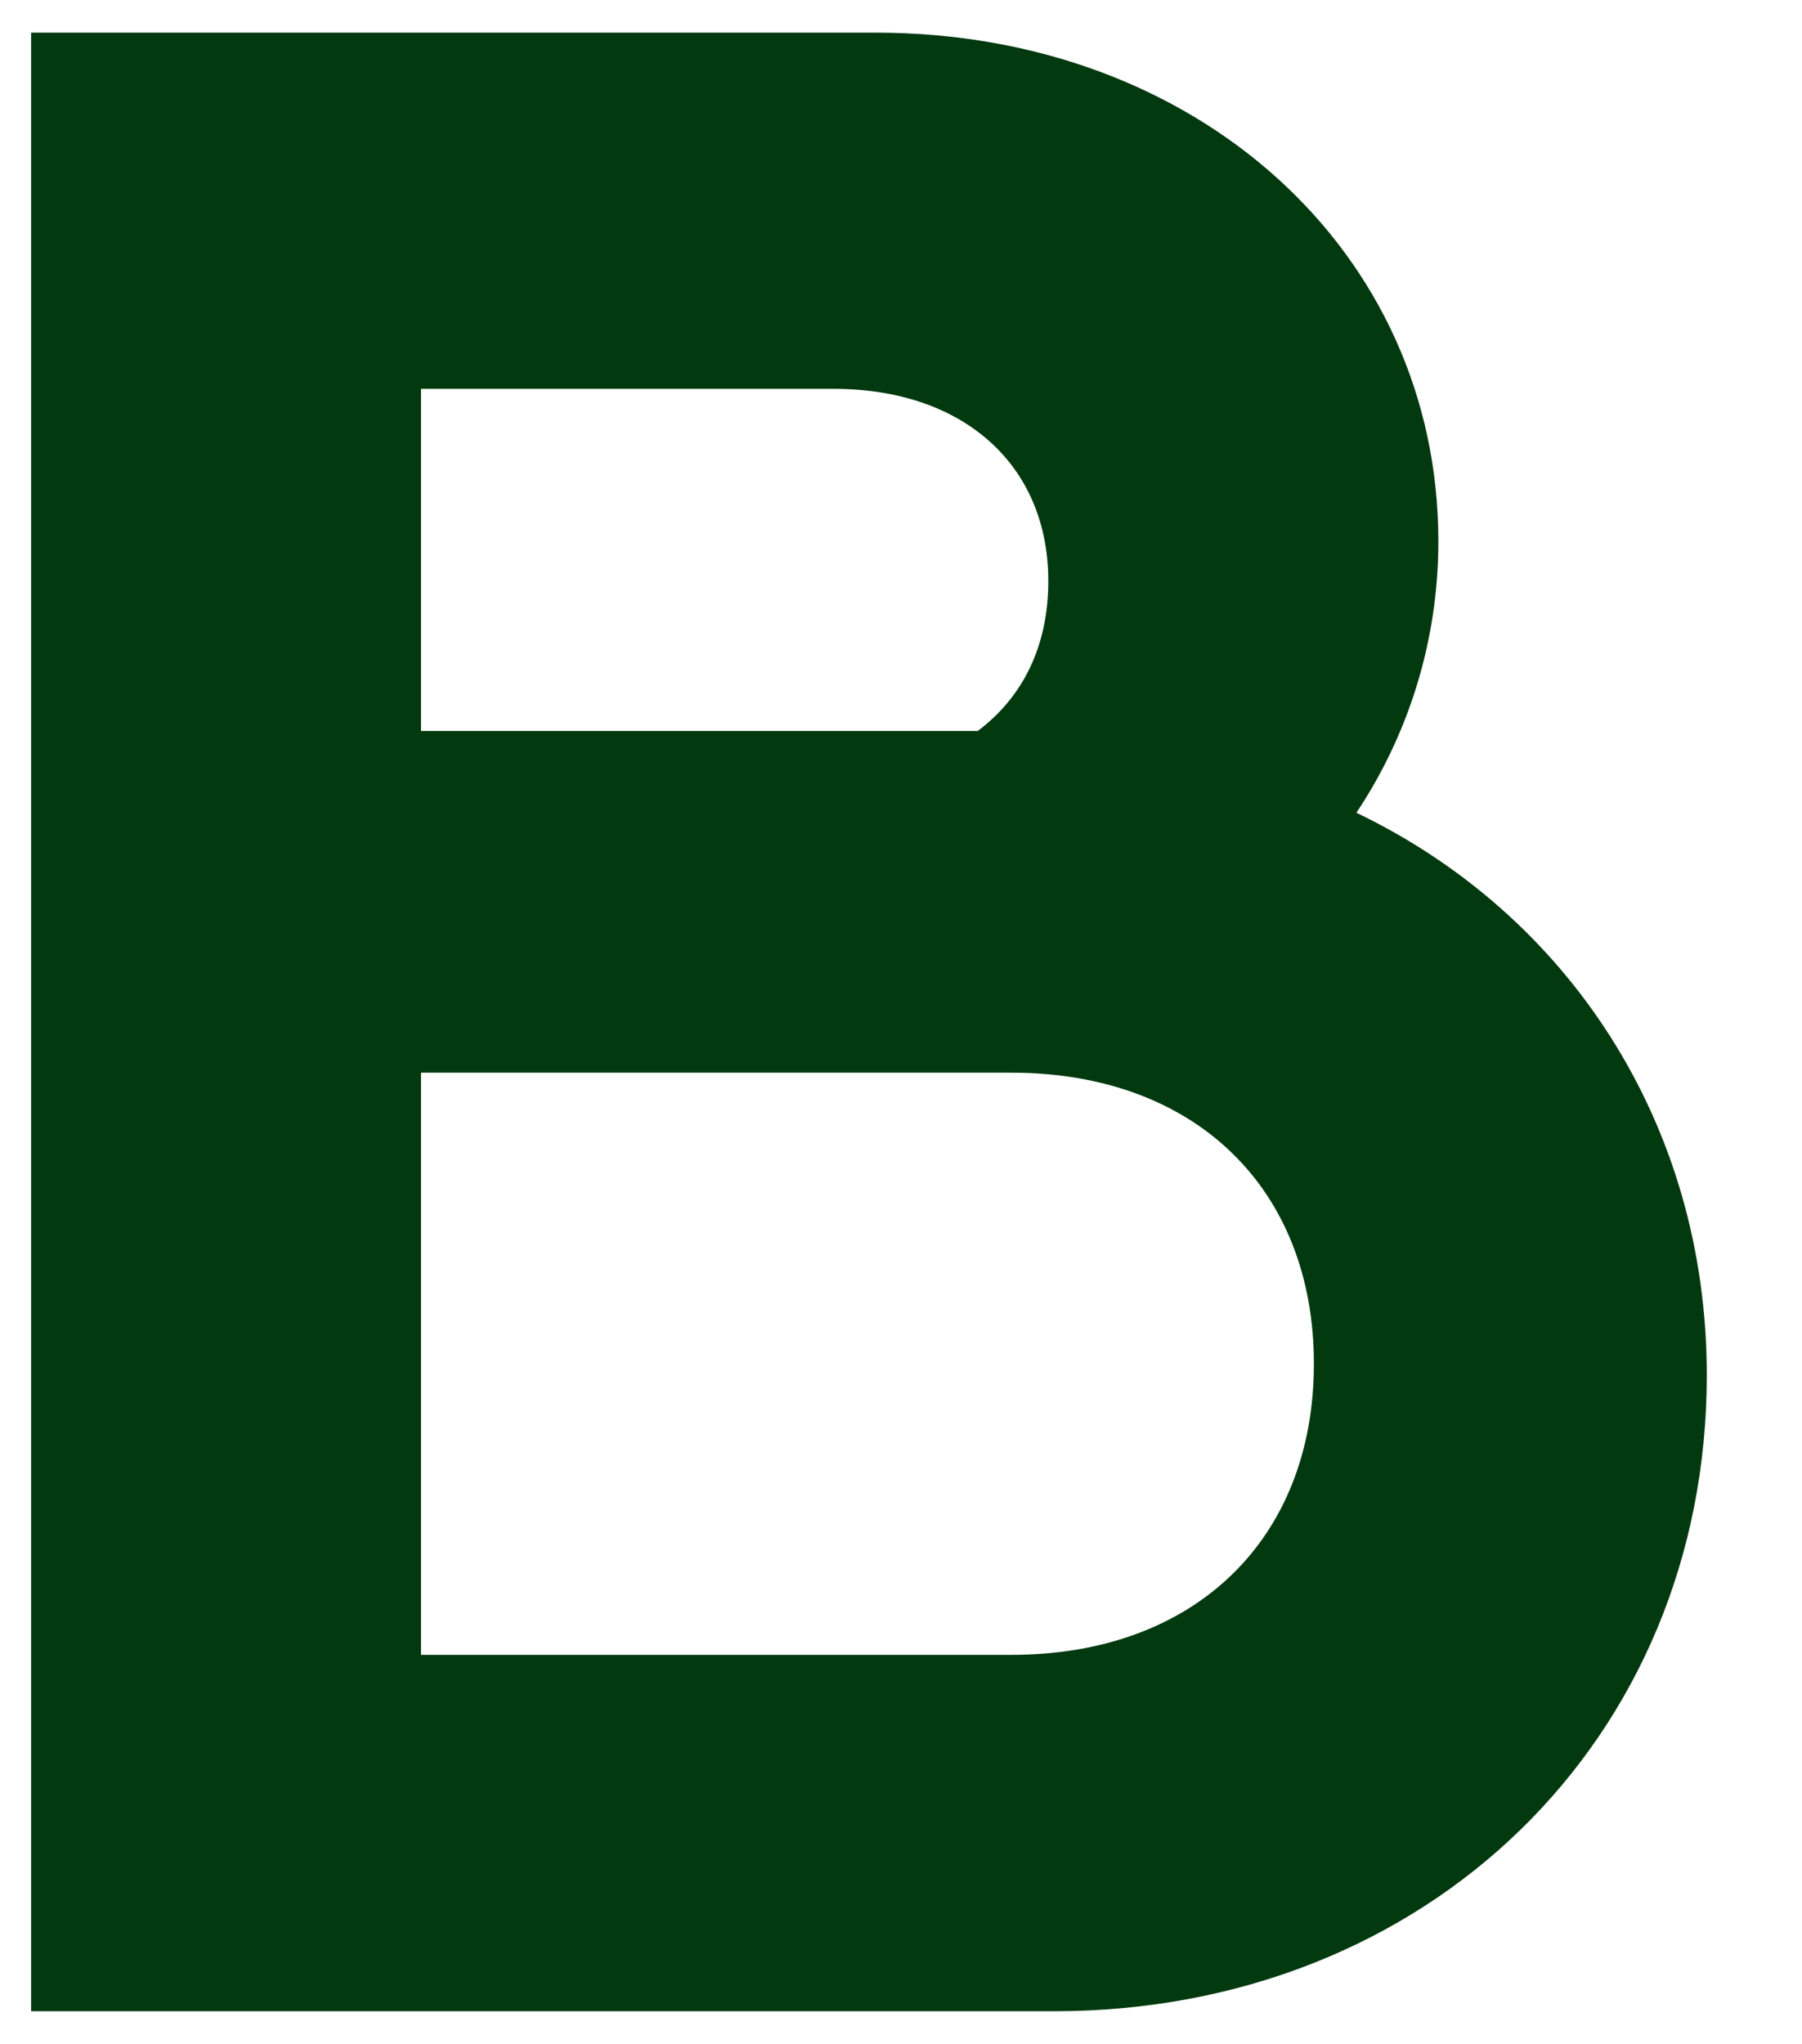<?xml version="1.0" encoding="utf-8"?>
<svg id="Layer_1" xmlns="http://www.w3.org/2000/svg" viewBox="0 0 82.235 93.25" xmlns:bx="https://boxy-svg.com">
  <defs>
    <style>.cls-1{fill:#03390f;}</style>
    <bx:export>
      <bx:file format="svg" path="Sin título.svg"/>
    </bx:export>
  </defs>
  <path class="cls-1" d="M 19.21 75.51 L 19.21 48.94 L 46.16 48.94 C 54.54 48.94 59.96 54.23 59.96 62.22 C 59.96 70.21 54.54 75.5 46.16 75.5 L 19.21 75.5 L 19.21 75.51 Z M 19.21 33.34 L 19.21 17.74 L 38.04 17.74 C 43.97 17.74 47.84 21.22 47.84 26.51 C 47.84 29.48 46.68 31.8 44.62 33.35 L 19.21 33.35 L 19.21 33.34 Z M 1.41 91.76 L 48.1 91.76 C 65.12 91.76 77.89 79.38 77.89 62.74 C 77.89 51.26 71.57 41.72 61.9 37.08 C 64.22 33.6 65.64 29.34 65.64 24.7 C 65.64 11.42 54.55 1.49 39.98 1.49 L 1.42 1.49 L 1.42 91.77 L 1.41 91.76 Z"/>
</svg>